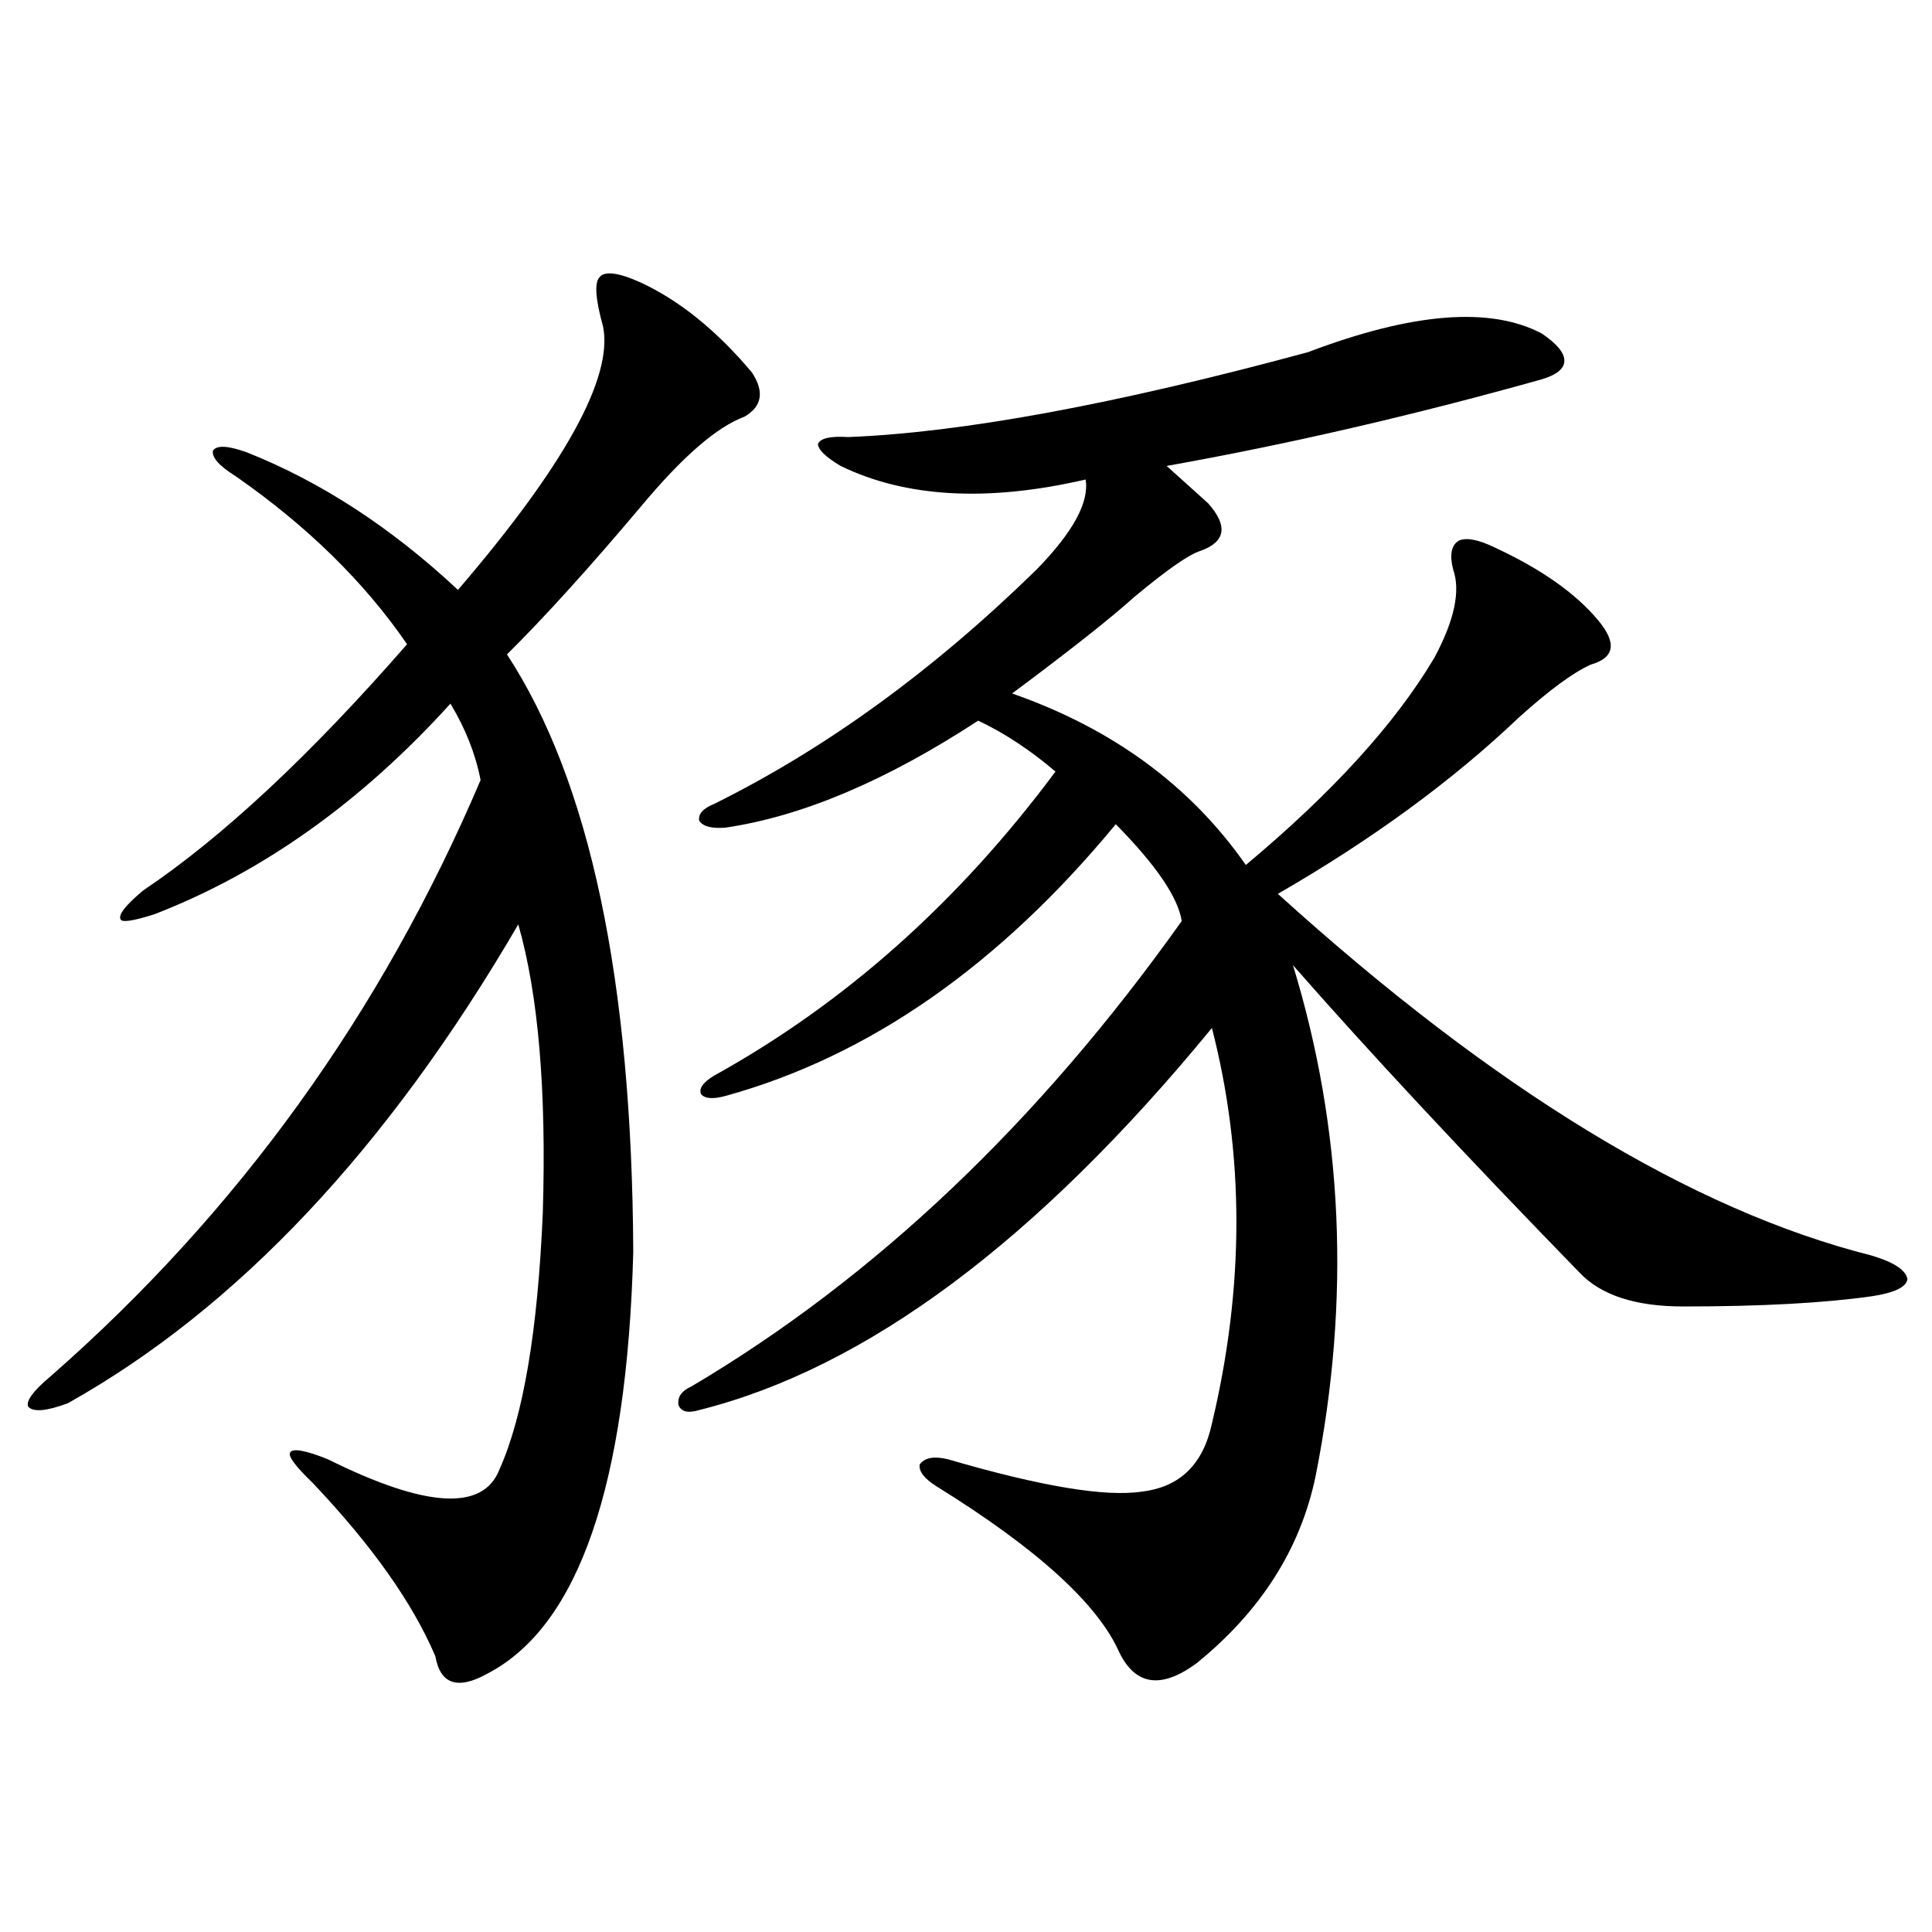 <?xml version="1.0" encoding="utf-8"?>
<!-- Generator: Adobe Illustrator 16.0.0, SVG Export Plug-In . SVG Version: 6.00 Build 0)  -->
<!DOCTYPE svg PUBLIC "-//W3C//DTD SVG 1.1//EN" "http://www.w3.org/Graphics/SVG/1.1/DTD/svg11.dtd">
<svg version="1.1" id="图层_1" xmlns="http://www.w3.org/2000/svg" xmlns:xlink="http://www.w3.org/1999/xlink" x="0px" y="0px"
	 width="1000px" height="1000px" viewBox="0 0 1000 1000" enable-background="new 0 0 1000 1000" xml:space="preserve">
<path d="M331.675,146.246c20.152,9.379,39.344,24.911,57.56,46.582c6.494,9.97,5.198,17.578-3.902,22.852
	c-14.313,5.273-32.194,20.805-53.657,46.582c-26.676,31.641-49.755,57.129-69.267,76.465c42.926,65.63,64.709,168.75,65.364,309.375
	c-3.262,120.712-28.292,193.359-75.12,217.969c-15.609,8.789-24.725,5.851-27.316-8.789c-11.707-27.548-32.85-57.417-63.413-89.648
	c-9.116-8.789-13.018-14.063-11.707-15.82c1.295-2.335,7.805-1.167,19.512,3.516c50.73,25.2,80.318,26.958,88.778,5.273
	c12.348-27.534,19.832-71.769,22.438-132.715c1.951-63.281-2.286-113.077-12.683-149.414
	C200.611,594.488,122.9,677.105,35.097,726.324c-11.067,4.106-17.896,4.696-20.487,1.758c-1.311-2.925,2.591-8.198,11.707-15.82
	C123.22,627.31,197.364,524.478,248.75,403.766c-2.606-13.472-7.805-26.655-15.609-39.551
	c-46.188,50.977-97.239,87.313-153.167,108.984c-11.067,3.516-16.92,4.395-17.561,2.637c-1.311-2.335,2.591-7.319,11.707-14.941
	c40.975-27.534,86.492-70.011,136.582-127.441c-22.119-32.218-51.706-61.222-88.778-87.012c-8.46-5.273-12.363-9.668-11.707-13.184
	c1.951-2.926,7.805-2.637,17.561,0.879c38.368,15.243,74.785,38.974,109.265,71.191c55.273-64.449,80.318-109.863,75.12-136.23
	c-3.902-14.063-4.558-22.55-1.951-25.488C312.804,140.094,319.968,140.973,331.675,146.246z M677.032,182.281
	c53.978-20.504,94.297-23.73,120.973-9.668c7.805,5.273,11.707,9.97,11.707,14.063c0,4.105-3.902,7.333-11.707,9.668
	c-66.995,18.759-131.704,33.7-194.142,44.824l21.463,19.336c10.396,11.728,9.101,19.927-3.902,24.609
	c-5.854,1.758-17.24,9.668-34.146,23.73c-12.362,11.138-33.505,27.837-63.413,50.098c52.026,18.169,92.346,47.763,120.973,88.77
	c44.877-37.491,77.392-73.237,97.559-107.227c10.396-19.336,13.658-34.565,9.756-45.703c-1.951-7.608-0.976-12.593,2.927-14.941
	c3.902-1.758,10.076-0.577,18.536,3.516c24.055,11.138,41.95,23.73,53.657,37.793c9.756,11.728,8.445,19.336-3.902,22.852
	c-9.115,4.106-21.463,13.184-37.072,27.246c-34.48,32.821-76.096,63.281-124.875,91.406
	c111.857,101.376,214.294,163.778,307.31,187.207c11.707,3.516,17.881,7.622,18.536,12.305c-0.655,4.106-6.829,7.031-18.536,8.789
	c-24.725,3.516-57.239,5.273-97.559,5.273c-24.725,0-42.605-5.851-53.657-17.578c-59.846-61.523-109.266-114.546-148.289-159.082
	c26.006,84.966,29.908,173.145,11.707,264.551c-7.805,37.505-28.292,69.722-61.462,96.68c-18.216,13.472-31.554,11.714-39.999-5.273
	c-11.066-25.2-42.605-53.901-94.632-86.133c-6.509-4.093-9.436-7.91-8.78-11.426c2.592-3.516,7.47-4.395,14.634-2.637
	c48.124,14.063,81.614,19.638,100.485,16.699c19.512-2.335,31.539-14.063,36.097-35.156c16.905-70.89,16.905-139.155,0-204.785
	C536.868,642.251,448.41,708.169,361.918,729.84c-5.854,1.758-9.436,0.879-10.731-2.637c-0.655-4.093,1.616-7.319,6.829-9.668
	c94.952-56.25,179.508-136.519,253.652-240.82c-1.951-12.305-13.338-29.004-34.146-50.098
	c-60.486,73.251-127.802,120.122-201.946,140.625c-6.509,1.758-10.731,1.47-12.683-0.879c-1.311-2.925,0.976-6.152,6.829-9.668
	c67.636-37.491,126.491-89.937,176.581-157.324c-13.018-11.124-26.341-19.913-39.999-26.367
	c-47.483,31.063-91.064,49.521-130.729,55.371c-7.164,0.591-11.707-0.577-13.658-3.516c-0.655-3.516,1.951-6.44,7.805-8.789
	c57.88-28.702,113.488-69.132,166.825-121.289c18.856-19.336,27.316-34.854,25.365-46.582c-50.73,11.728-93.016,9.379-126.826-7.031
	c-7.805-4.684-11.707-8.487-11.707-11.426c1.296-2.926,6.494-4.093,15.609-3.516C498.165,223.892,577.522,209.238,677.032,182.281z"
	/>
</svg>
